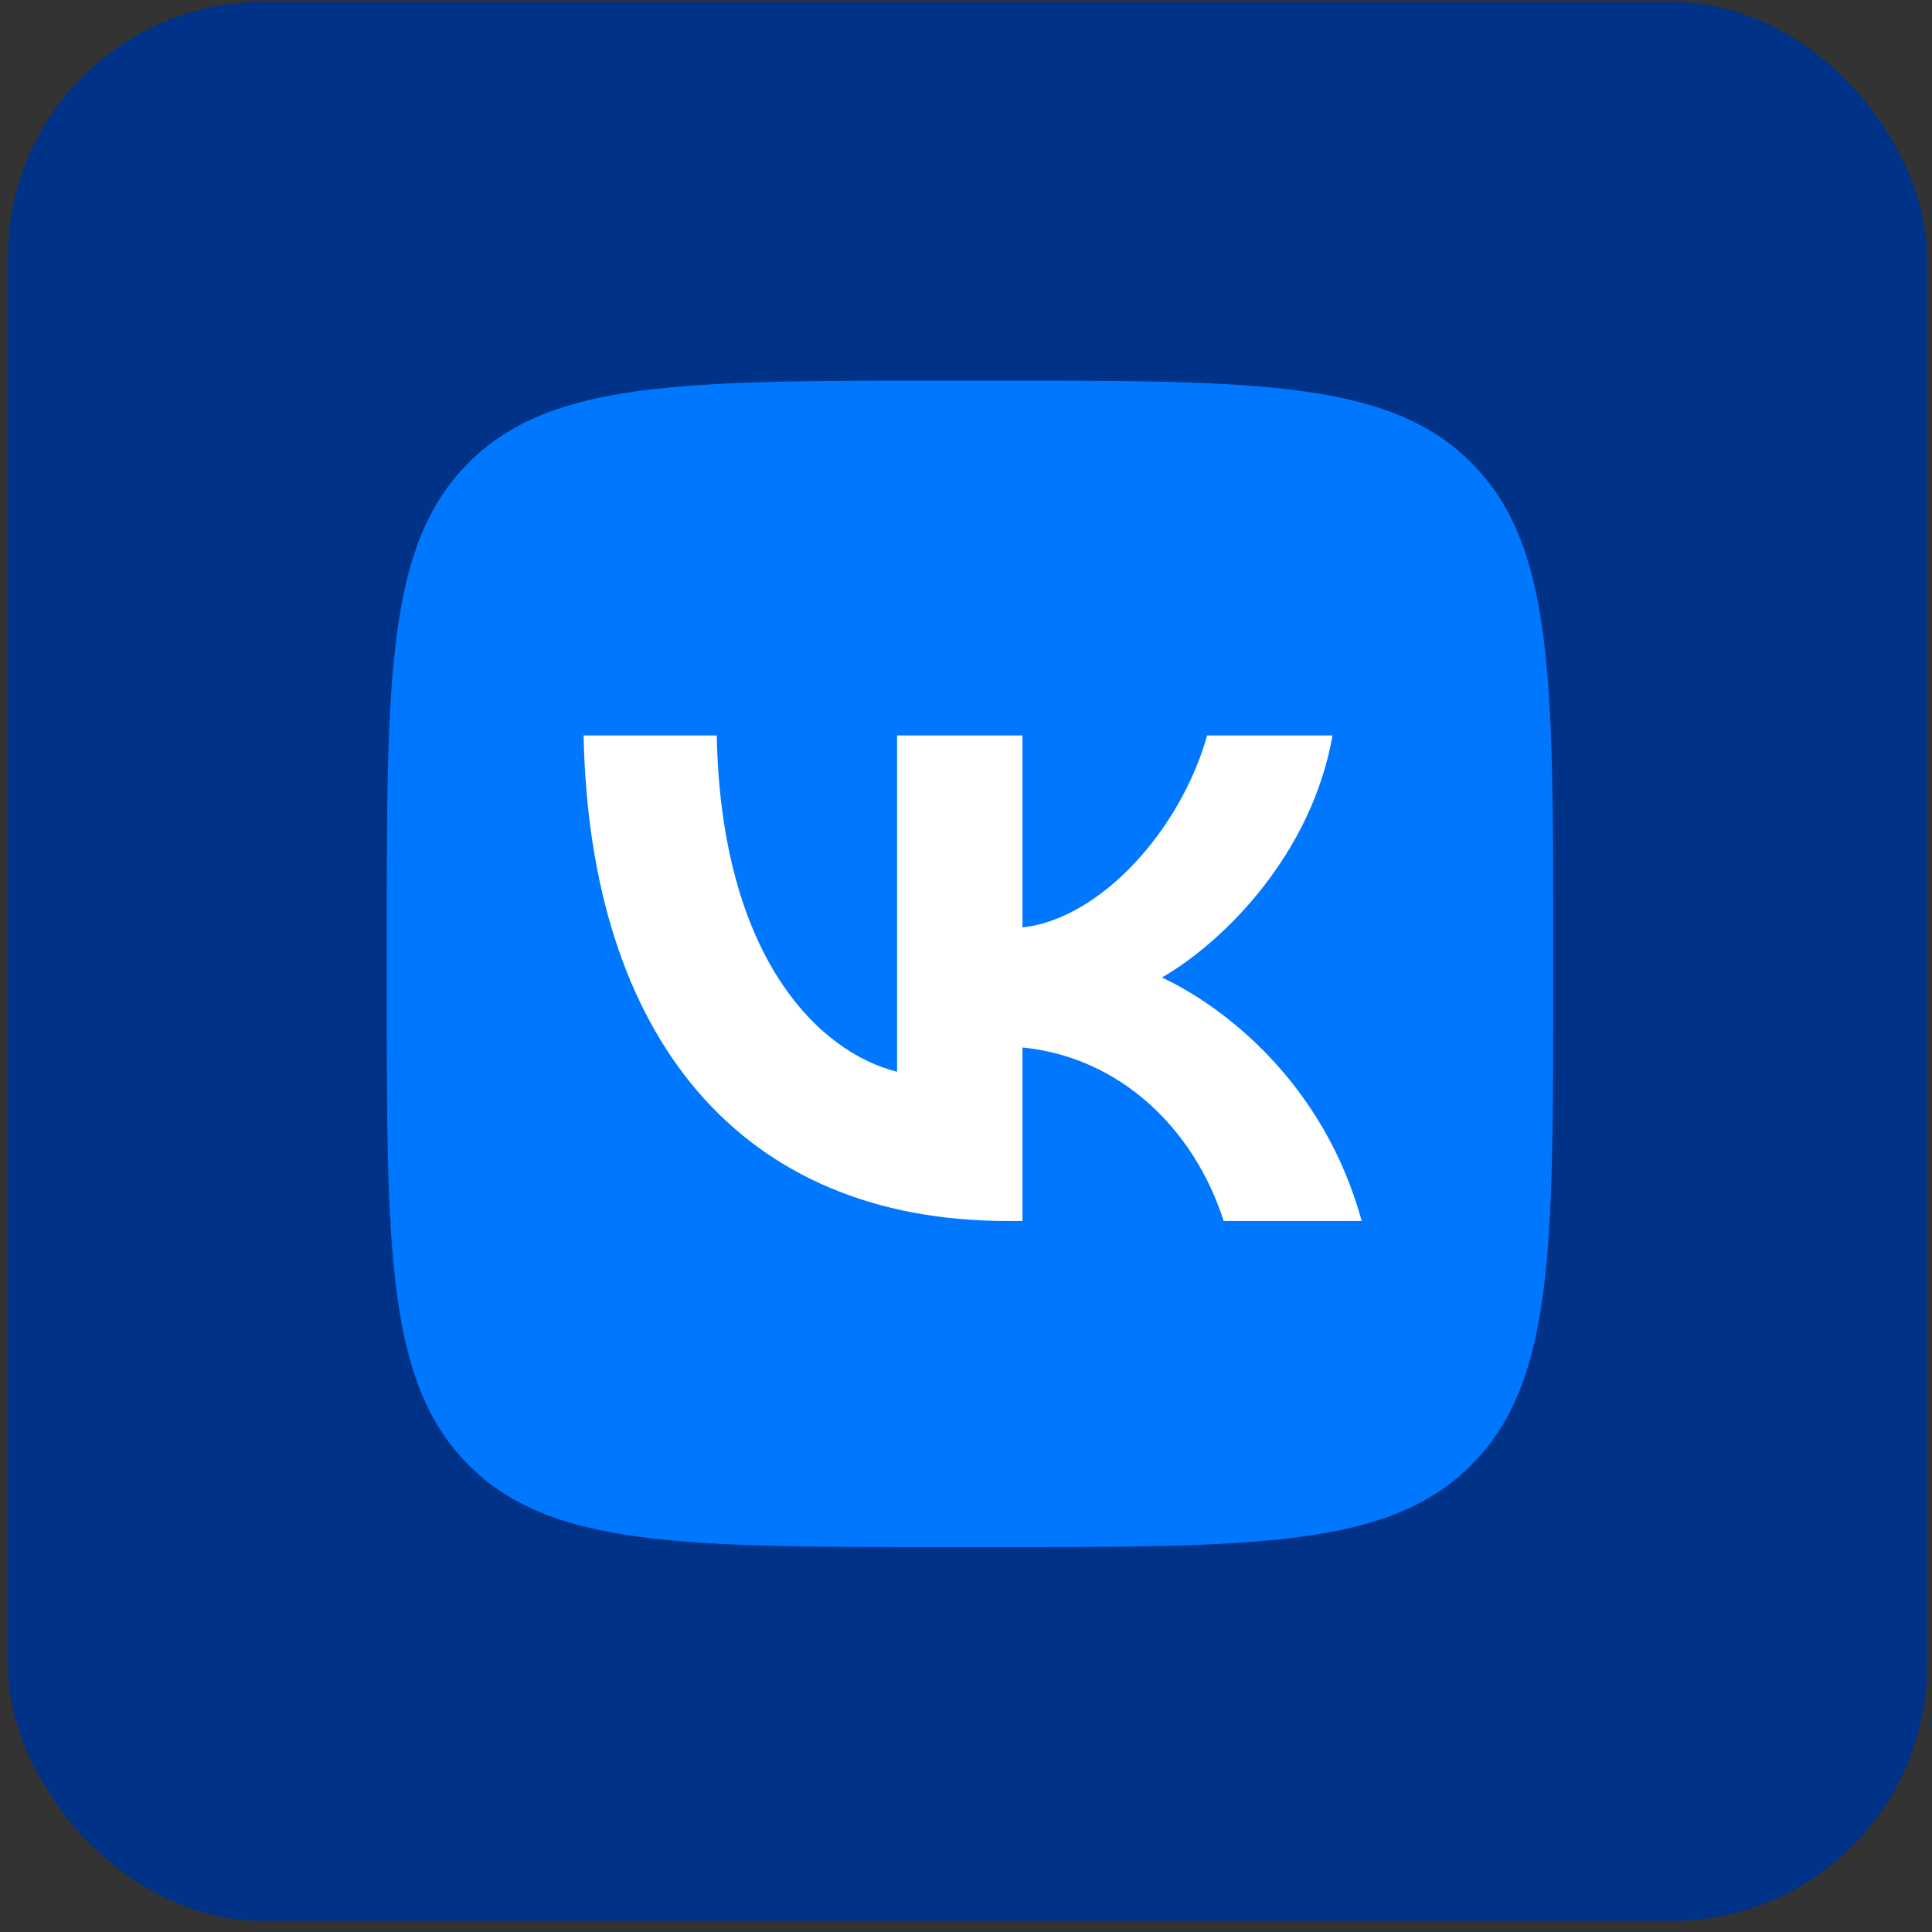 <?xml version="1.0" encoding="UTF-8"?> <svg xmlns="http://www.w3.org/2000/svg" width="159" height="159" viewBox="0 0 159 159" fill="none"><rect x="0" y="0" width="159" height="159" fill="#333333" stroke="none"/><rect x="0.652" y="0.152" width="157.936" height="157.936" rx="21" fill="#003288"></rect><g clip-path="url(#clip0_76_112)"><path d="M31.826 77.404C31.826 55.682 31.826 44.821 38.574 38.072C45.323 31.324 56.184 31.324 77.906 31.324H81.746C103.469 31.324 114.33 31.324 121.078 38.072C127.826 44.821 127.826 55.682 127.826 77.404V81.244C127.826 102.967 127.826 113.828 121.078 120.576C114.33 127.324 103.469 127.324 81.746 127.324H77.906C56.184 127.324 45.323 127.324 38.574 120.576C31.826 113.828 31.826 102.967 31.826 81.244V77.404Z" fill="#0077FF"></path><path d="M82.907 100.485C61.027 100.485 48.547 85.485 48.027 60.525H58.987C59.347 78.845 67.427 86.605 73.827 88.205V60.525H84.147V76.325C90.468 75.645 97.107 68.445 99.347 60.525H109.667C107.947 70.285 100.747 77.485 95.627 80.445C100.747 82.845 108.947 89.125 112.067 100.485H100.707C98.267 92.885 92.188 87.005 84.147 86.205V100.485H82.907Z" fill="white"></path></g><defs><clipPath id="clip0_76_112"><rect width="96" height="96" fill="white" transform="translate(31.826 31.324)"></rect></clipPath></defs></svg> 